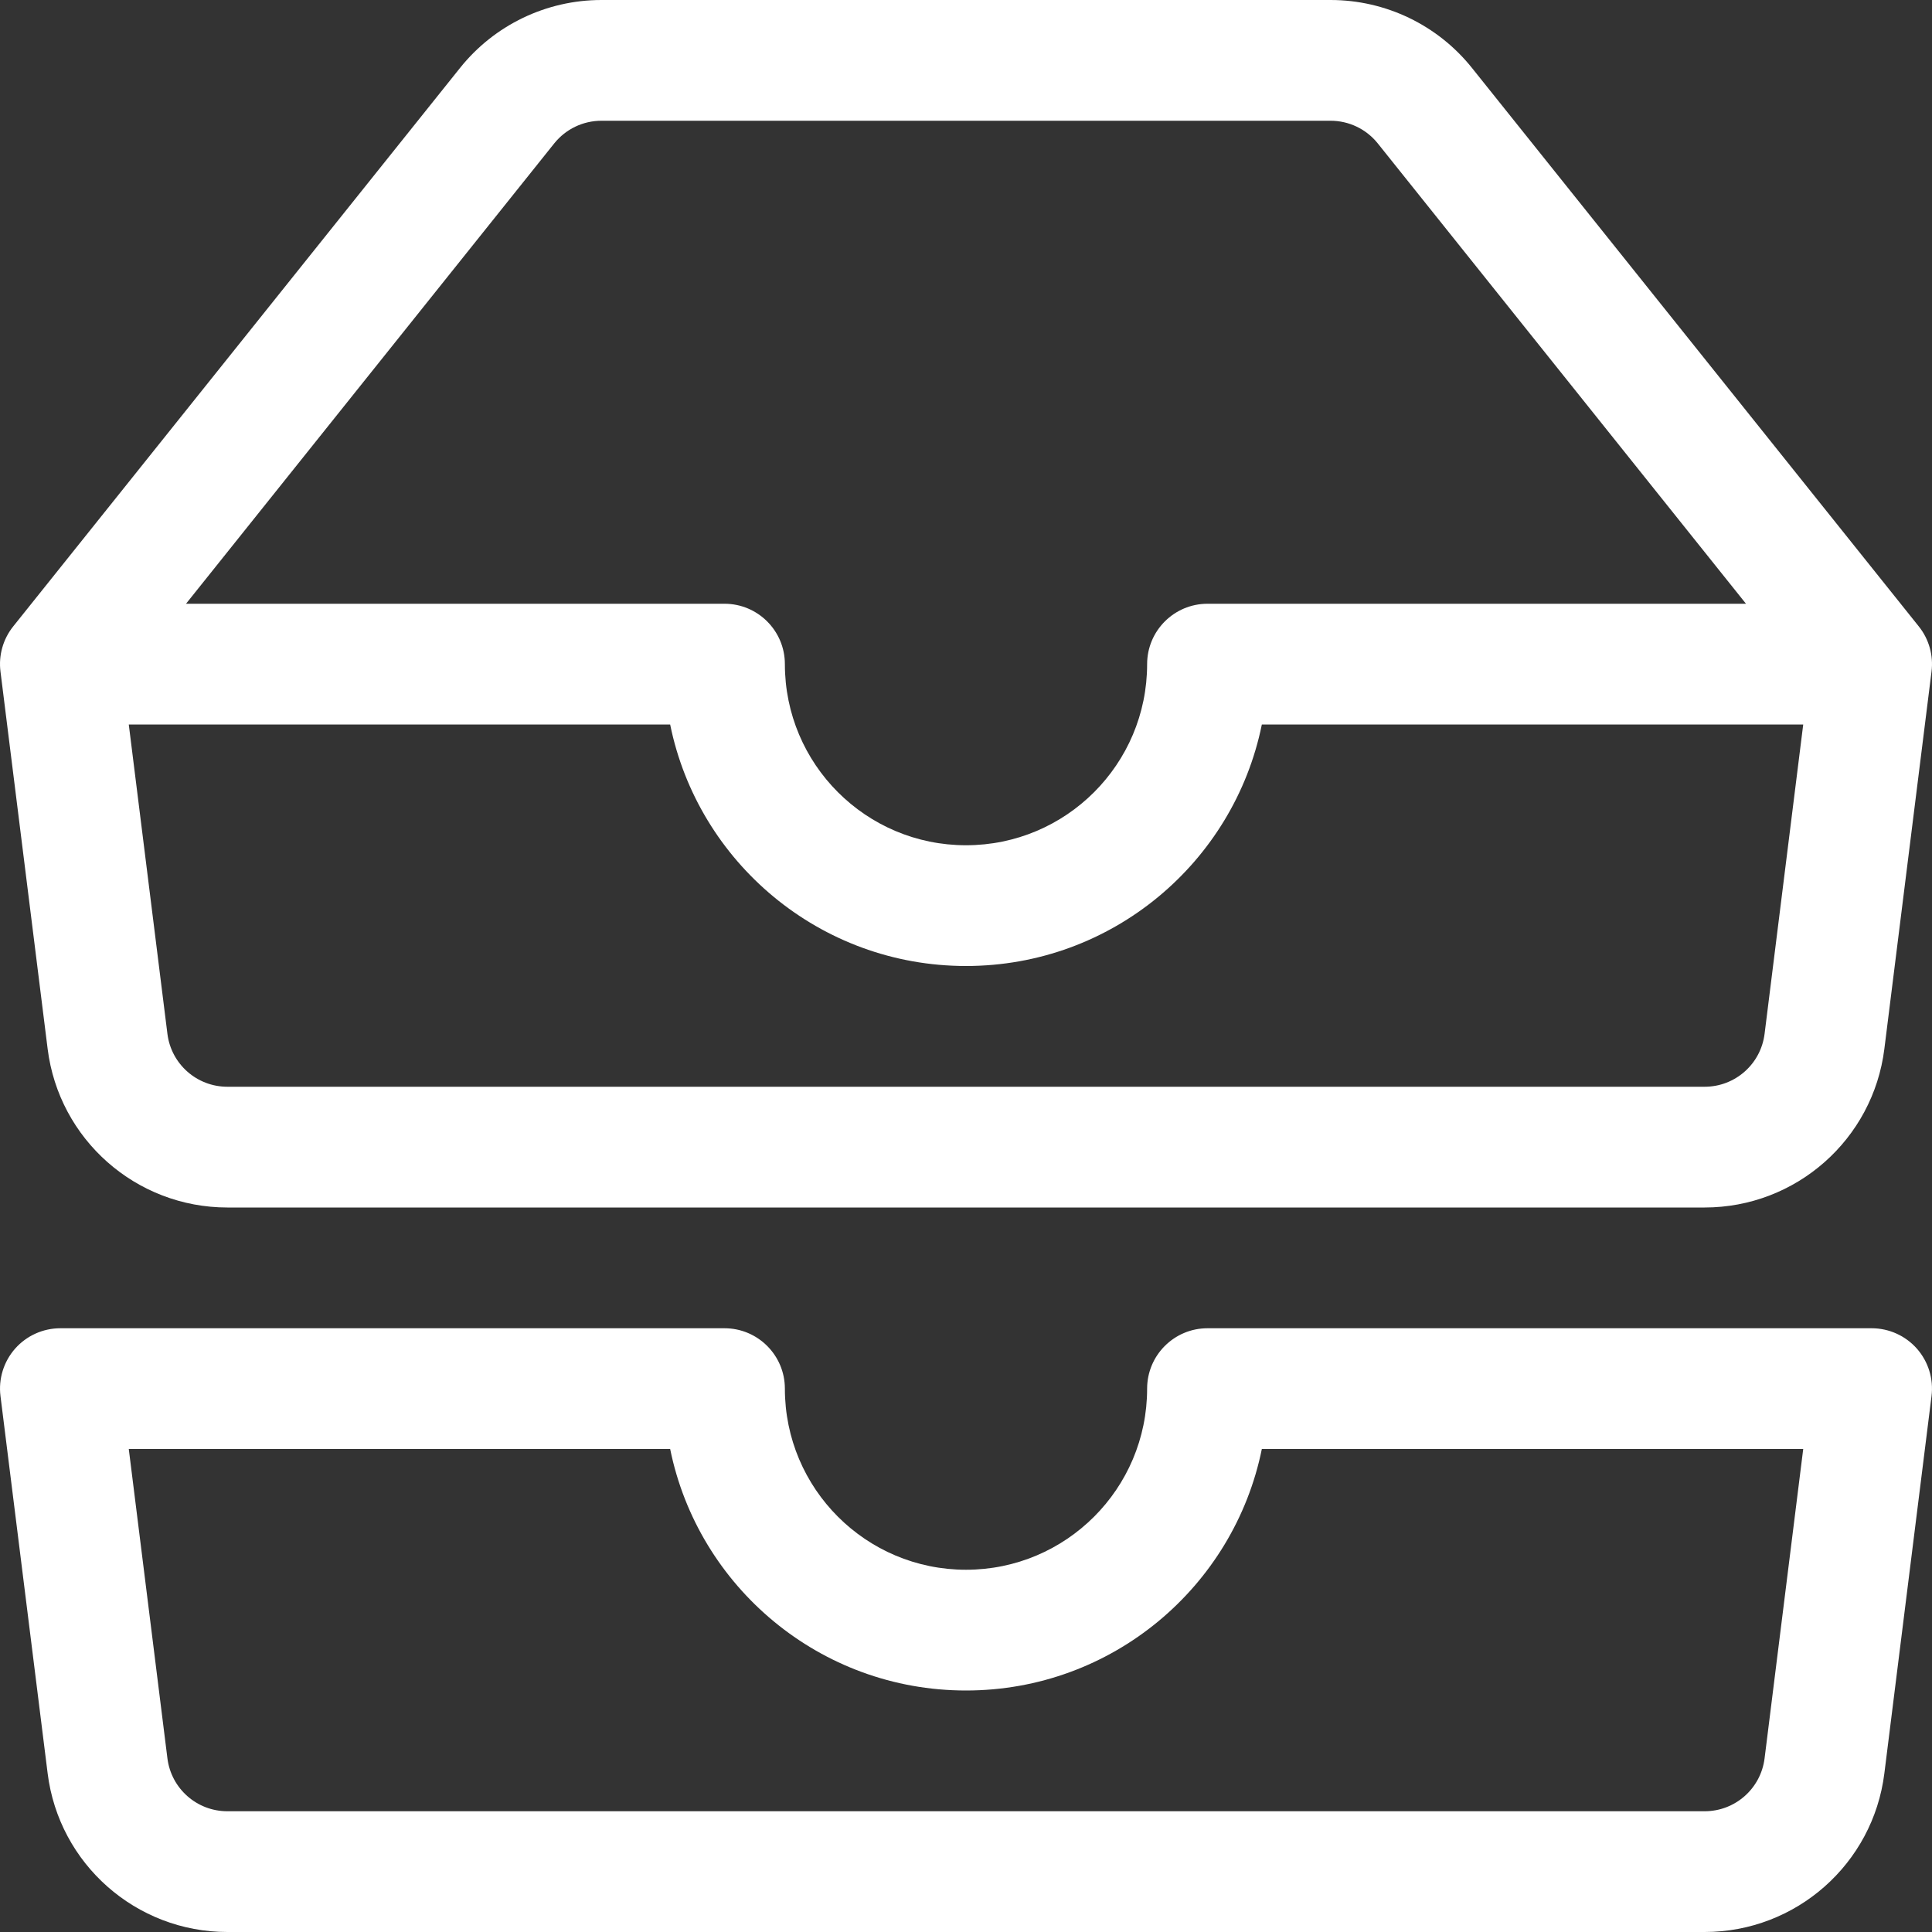 <?xml version="1.0" encoding="UTF-8"?> <svg xmlns="http://www.w3.org/2000/svg" width="32" height="32" viewBox="0 0 32 32" fill="none"><rect x="0" y="0" width="32" height="32" fill="#333333" stroke="none"/><path d="M9.961 2C9.657 2 9.37 2.138 9.18 2.375L3.081 10H12C12.552 10 13 10.448 13 11C13 12.657 14.343 14 16 14C17.657 14 19 12.657 19 11C19 10.448 19.448 10 20 10H28.919L22.82 2.375C22.63 2.138 22.343 2 22.039 2H9.961ZM29.867 12H20.9C20.437 14.282 18.419 16 16 16C13.581 16 11.563 14.282 11.1 12H2.133L2.773 17.124C2.836 17.625 3.261 18 3.766 18H28.234C28.739 18 29.164 17.625 29.227 17.124L29.867 12ZM7.619 1.126C8.188 0.414 9.05 0 9.961 0H22.039C22.95 0 23.812 0.414 24.381 1.126L31.781 10.375C31.95 10.586 32.026 10.856 31.992 11.124L31.211 17.372C31.024 18.873 29.747 20 28.234 20H3.766C2.253 20 0.976 18.873 0.789 17.372L0.008 11.124C-0.026 10.856 0.05 10.586 0.219 10.375L7.619 1.126Z" fill="white"></path><path d="M0.25 22.338C0.44 22.123 0.713 22 1 22H12C12.552 22 13 22.448 13 23C13 24.657 14.343 26 16 26C17.657 26 19 24.657 19 23C19 22.448 19.448 22 20 22H31C31.287 22 31.56 22.123 31.75 22.338C31.939 22.553 32.028 22.839 31.992 23.124L31.211 29.372C31.024 30.873 29.747 32 28.234 32H3.766C2.253 32 0.976 30.873 0.789 29.372L0.008 23.124C-0.028 22.839 0.061 22.553 0.25 22.338ZM2.133 24L2.773 29.124C2.836 29.625 3.261 30 3.766 30H28.234C28.739 30 29.164 29.625 29.227 29.124L29.867 24H20.9C20.437 26.282 18.419 28 16 28C13.581 28 11.563 26.282 11.1 24H2.133Z" fill="white"></path></svg> 